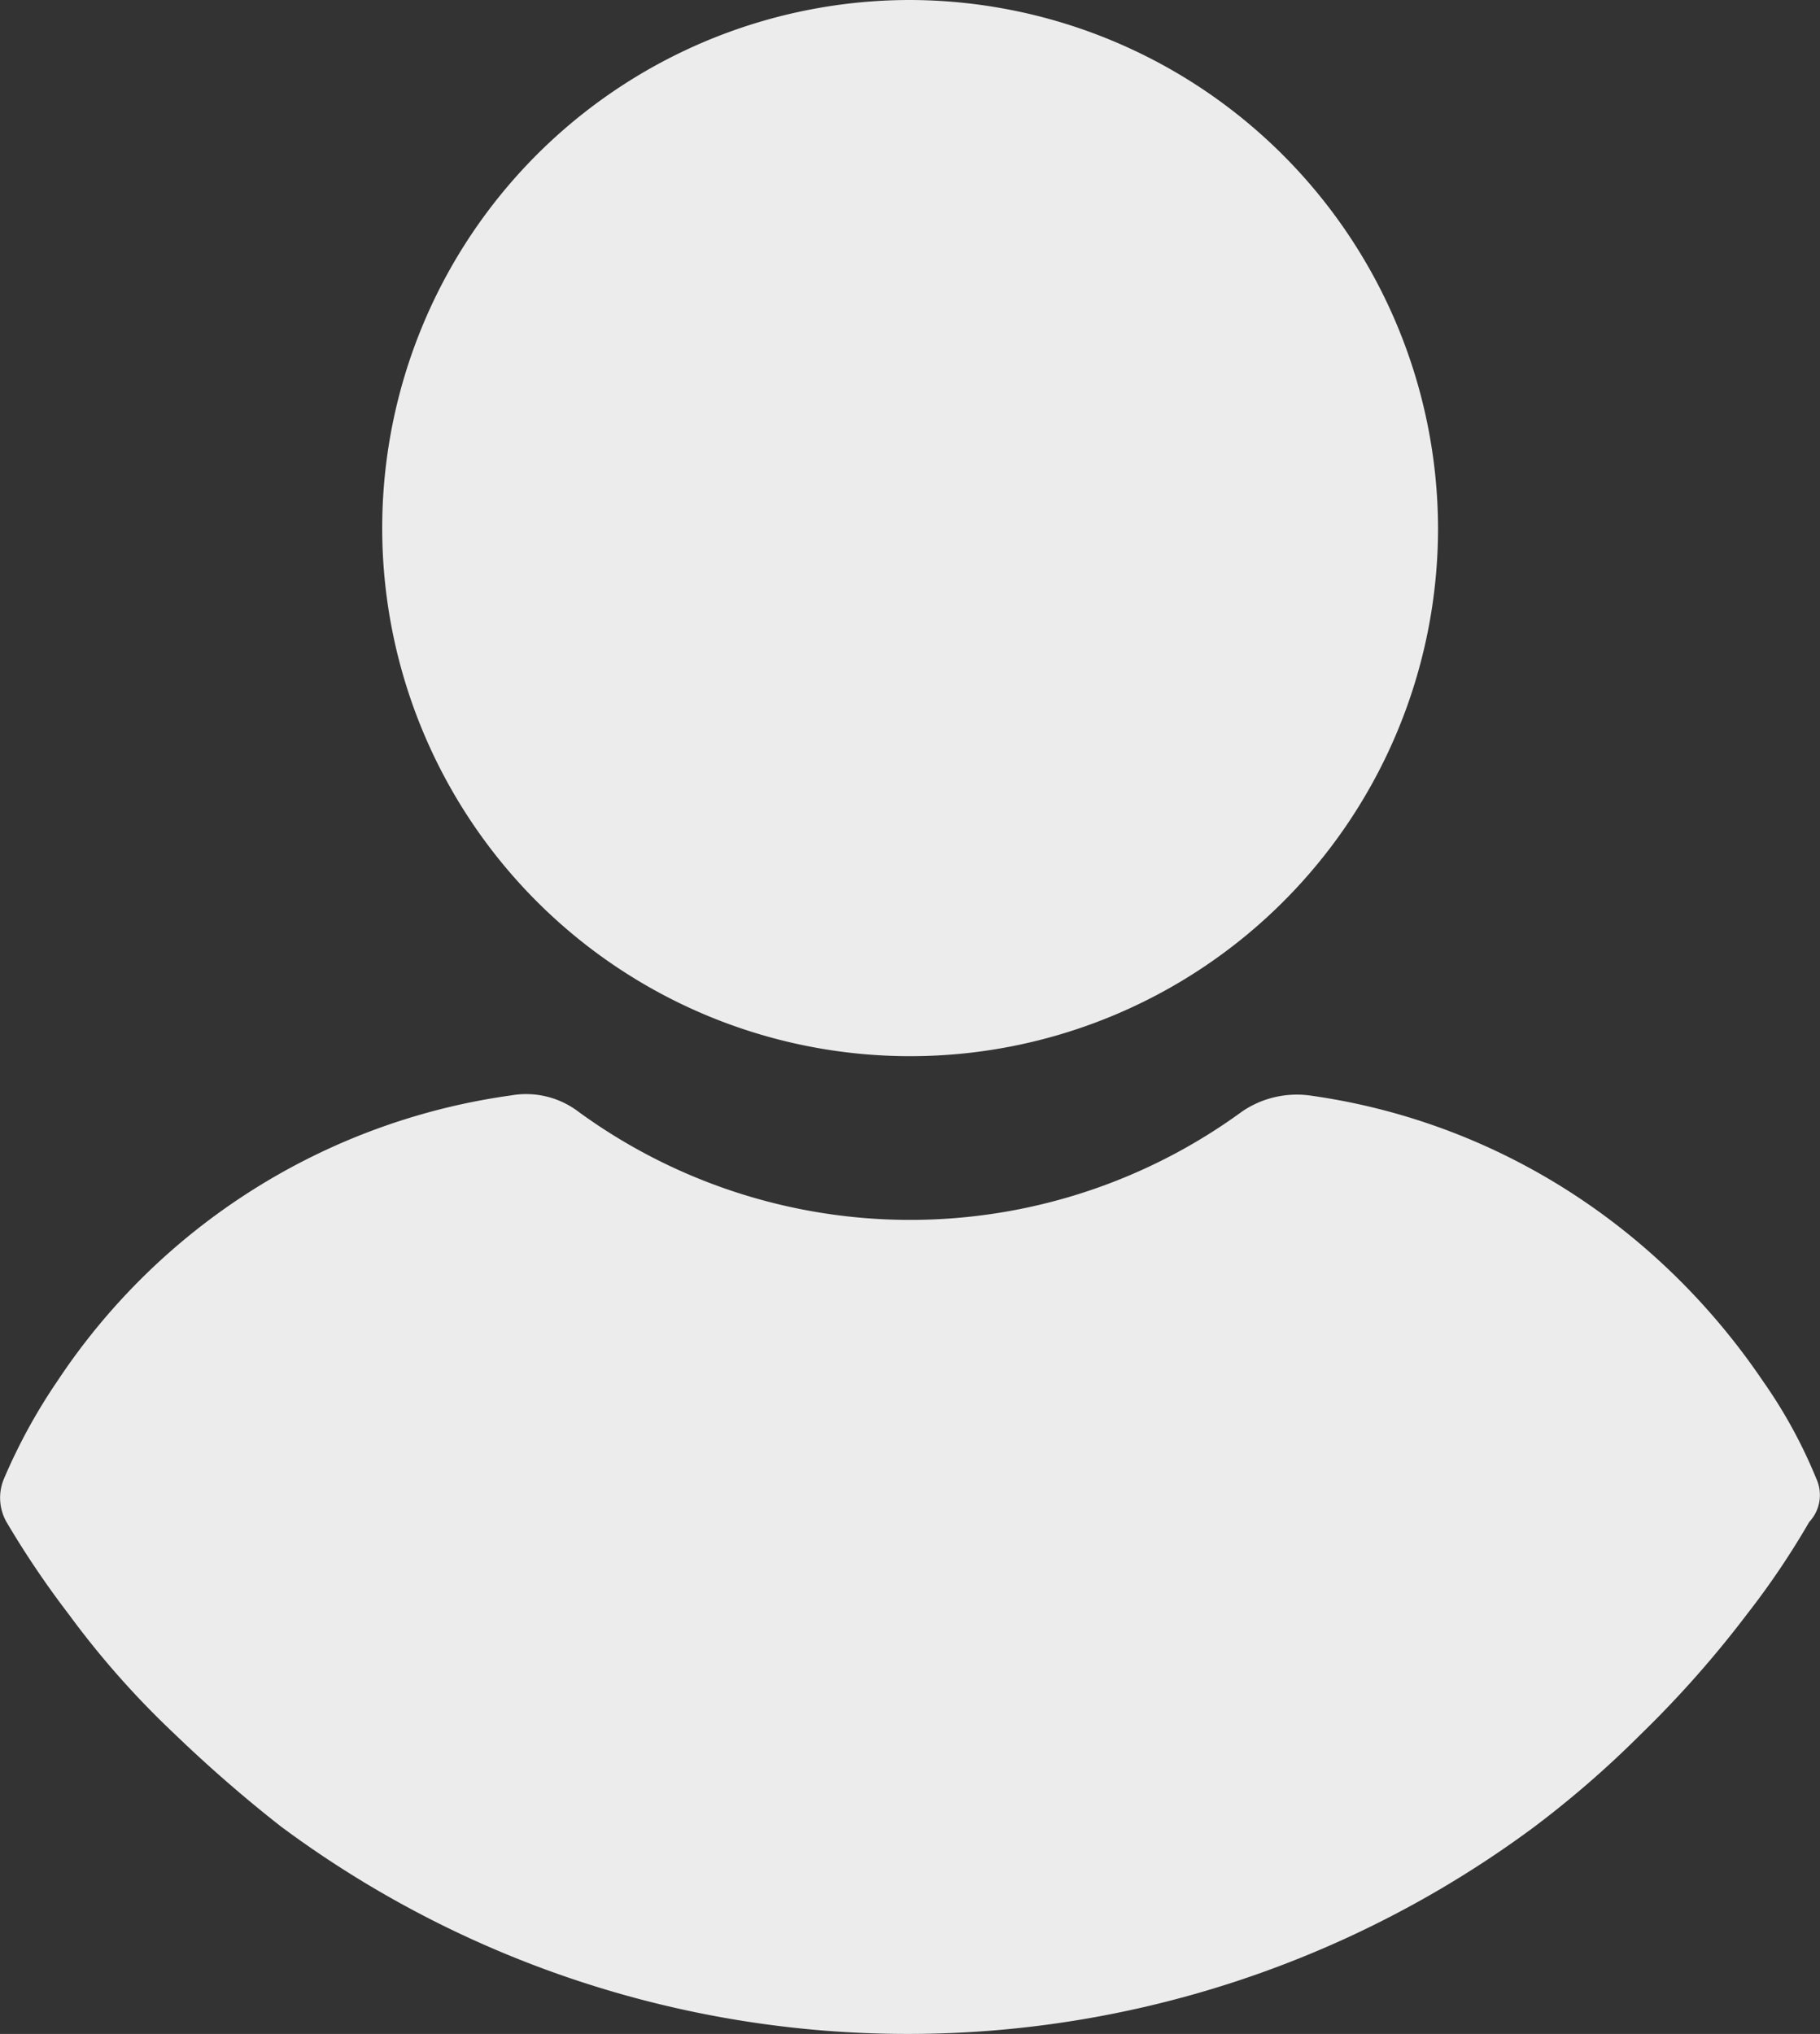 <svg xmlns="http://www.w3.org/2000/svg" width="316.062" height="353.095" viewBox="0 0 316.062 353.095"><rect x="0" y="0" width="316.062" height="353.095" fill="#333333" stroke="none"/><defs><style>.a{fill:#ececec;}</style></defs><g transform="translate(-24.165)"><g transform="translate(90.543)"><g transform="translate(0)"><path class="a" d="M202.467,0a91.677,91.677,0,1,0,91.676,91.677A91.92,91.92,0,0,0,202.467,0Z" transform="translate(-110.791)"/></g></g><g transform="translate(24.165 189.911)"><g transform="translate(0)"><path class="a" d="M339.551,314.543a85.49,85.49,0,0,0-9.208-16.815c-18.416-27.223-46.839-45.238-78.865-49.641a16.875,16.875,0,0,0-11.61,2.8,97.722,97.722,0,0,1-115.3,0,15.022,15.022,0,0,0-11.61-2.8A113.126,113.126,0,0,0,34.1,297.729a98.56,98.56,0,0,0-9.207,16.815,8.513,8.513,0,0,0,.4,7.607A159.711,159.711,0,0,0,36.1,338.163a152.123,152.123,0,0,0,18.416,20.817A239.864,239.864,0,0,0,72.93,374.994a182.562,182.562,0,0,0,217.781,0,175.972,175.972,0,0,0,18.416-16.013,184.84,184.84,0,0,0,18.416-20.817,140.335,140.335,0,0,0,10.809-16.013A6.832,6.832,0,0,0,339.551,314.543Z" transform="translate(-24.165 -247.84)"/></g></g></g></svg>